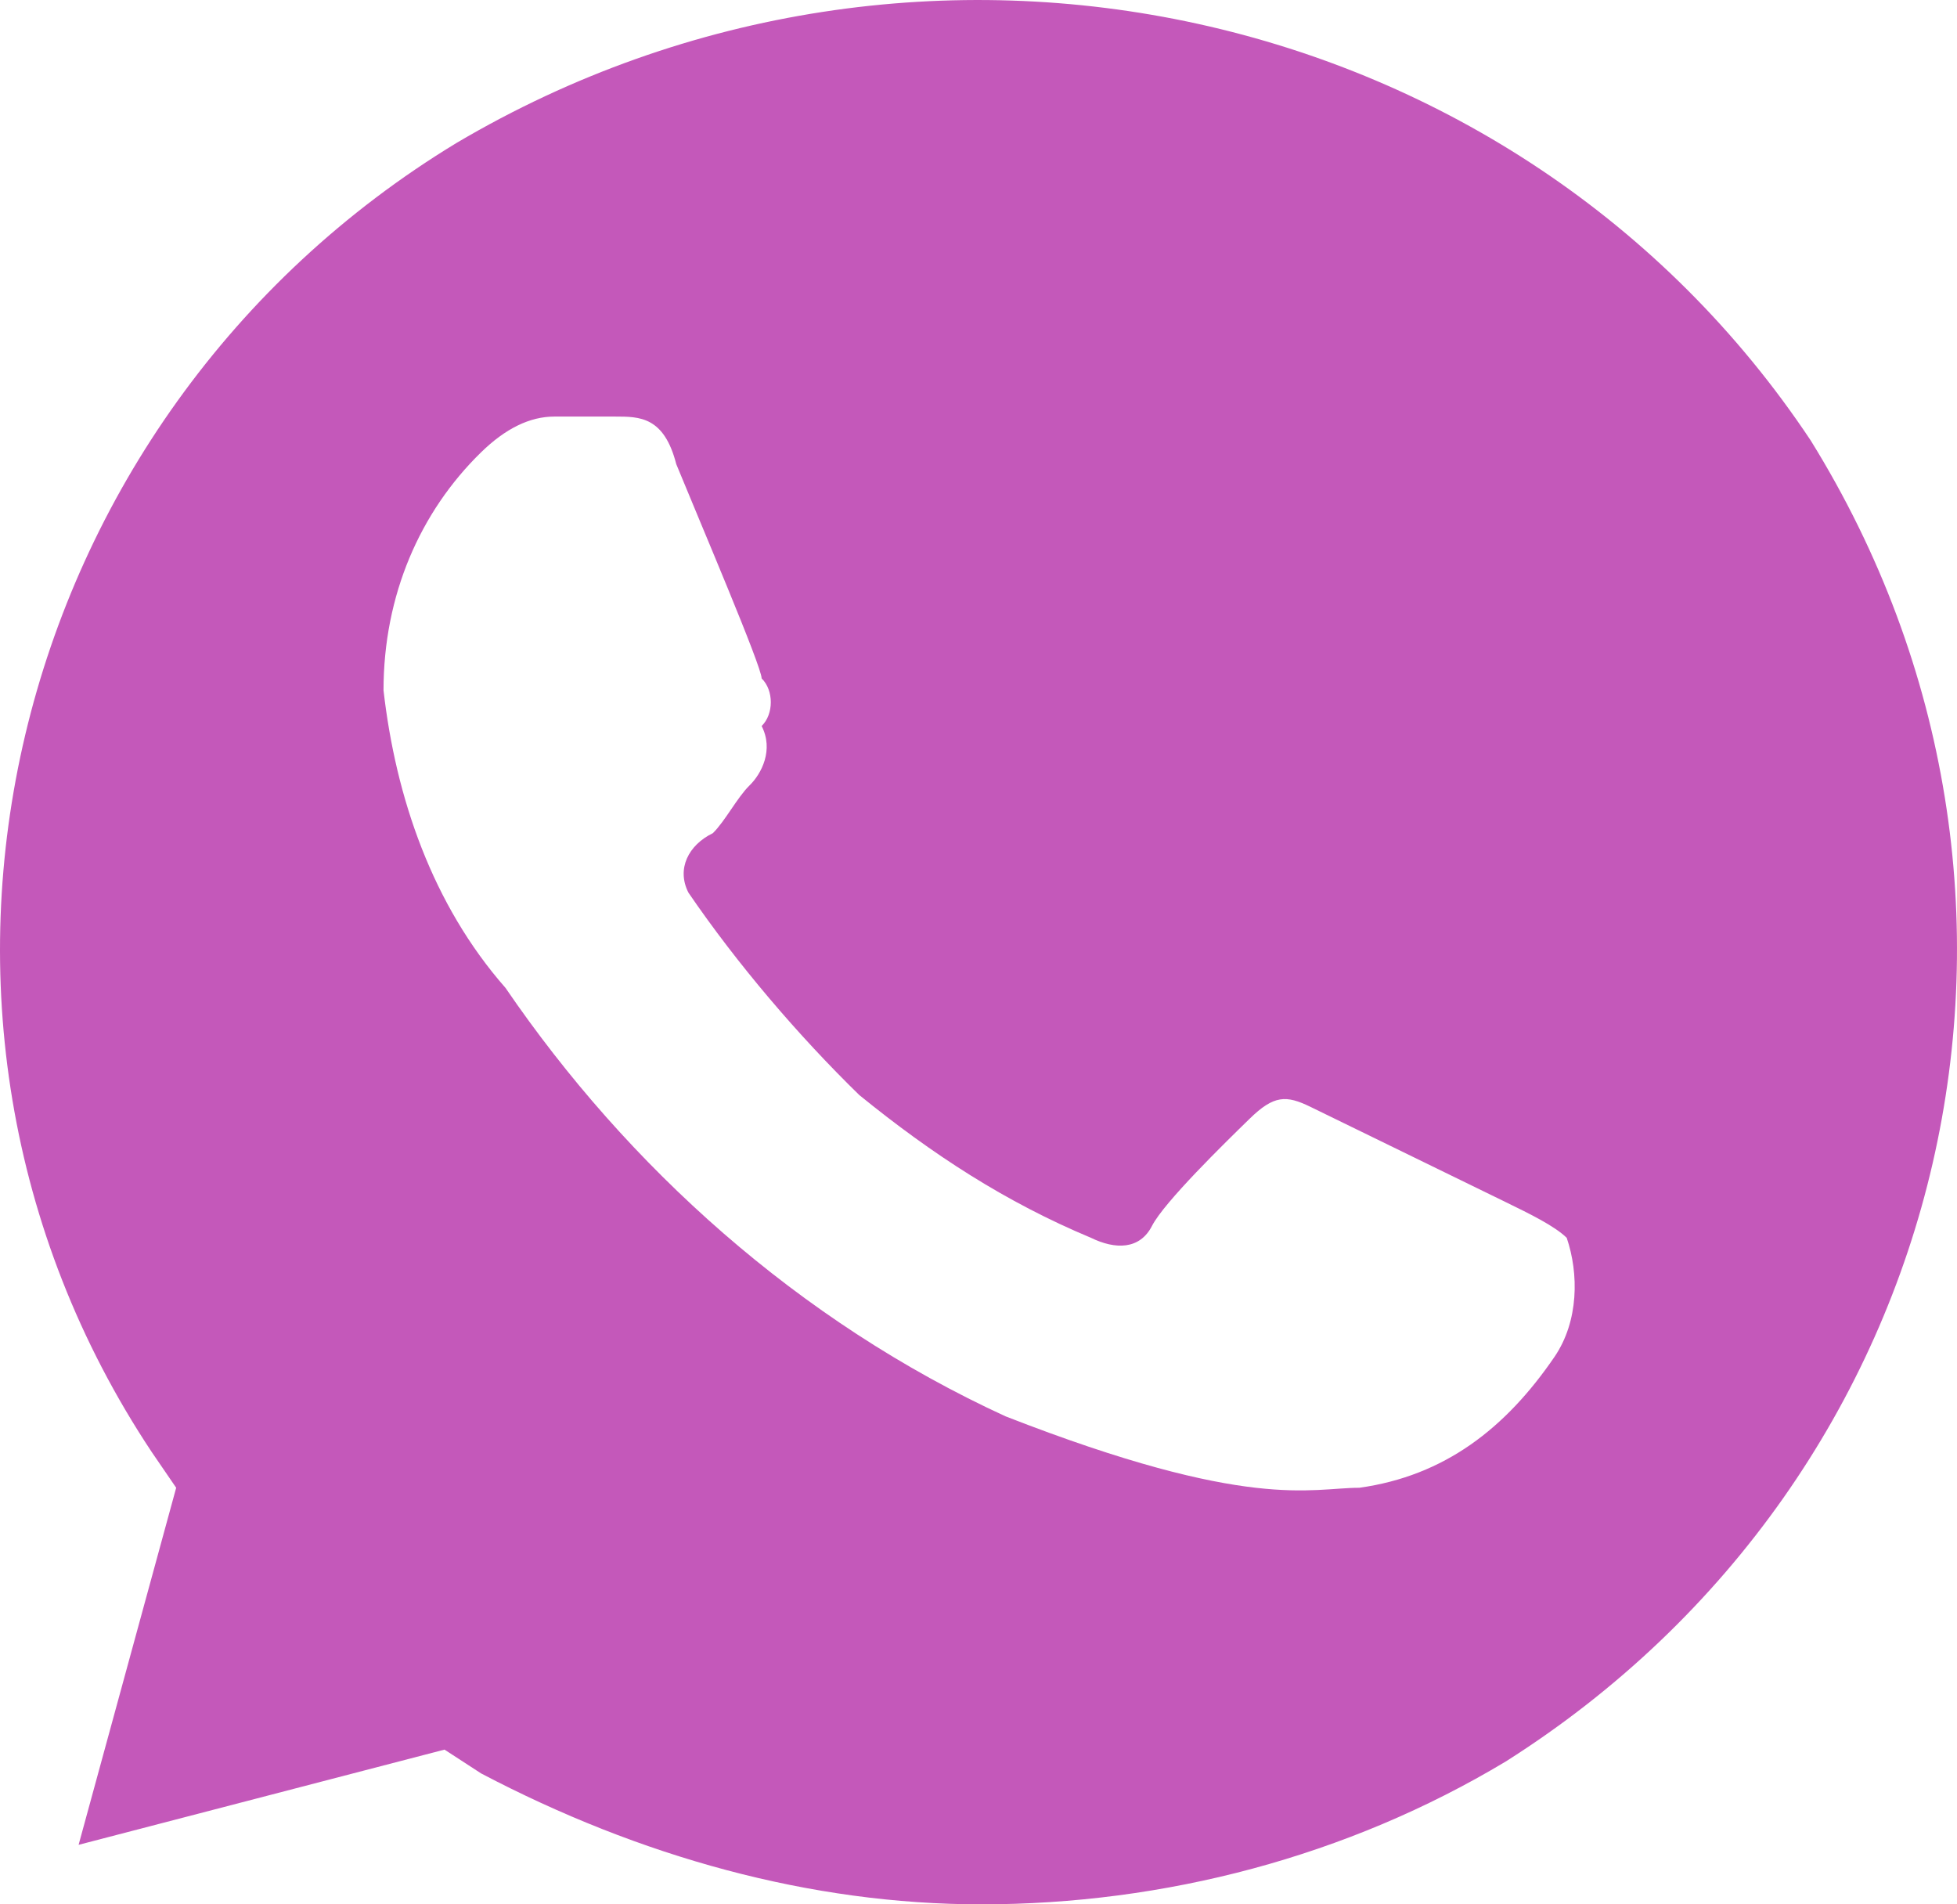 <?xml version="1.0" encoding="UTF-8"?> <svg xmlns="http://www.w3.org/2000/svg" width="37" height="36" viewBox="0 0 37 36" fill="none"> <path d="M34.233 8.325C28.698 -0 17.398 -2.475 8.635 2.7C0.102 7.875 -2.665 19.125 2.869 27.45L3.331 28.125L1.486 34.875L8.404 33.075L9.096 33.525C12.094 35.1 15.322 36 18.551 36C22.01 36 25.47 35.1 28.468 33.3C37 27.9 39.537 16.875 34.233 8.325ZM29.39 25.65C28.468 27 27.314 27.9 25.7 28.125C24.778 28.125 23.625 28.575 19.012 26.775C15.092 24.975 11.863 22.05 9.557 18.675C8.173 17.1 7.482 15.075 7.251 13.05C7.251 11.25 7.943 9.675 9.096 8.55C9.557 8.1 10.018 7.875 10.48 7.875H11.633C12.094 7.875 12.555 7.875 12.786 8.775C13.247 9.9 14.4 12.6 14.4 12.825C14.631 13.05 14.631 13.5 14.4 13.725C14.631 14.175 14.4 14.625 14.169 14.85C13.939 15.075 13.708 15.525 13.478 15.75C13.016 15.975 12.786 16.425 13.016 16.875C13.939 18.225 15.092 19.575 16.245 20.7C17.629 21.825 19.012 22.725 20.627 23.4C21.088 23.625 21.549 23.625 21.78 23.175C22.01 22.725 23.163 21.6 23.625 21.15C24.086 20.7 24.317 20.7 24.778 20.925L28.468 22.725C28.929 22.95 29.39 23.175 29.621 23.4C29.851 24.075 29.851 24.975 29.39 25.65Z" fill="#C458BA"></path> </svg> 